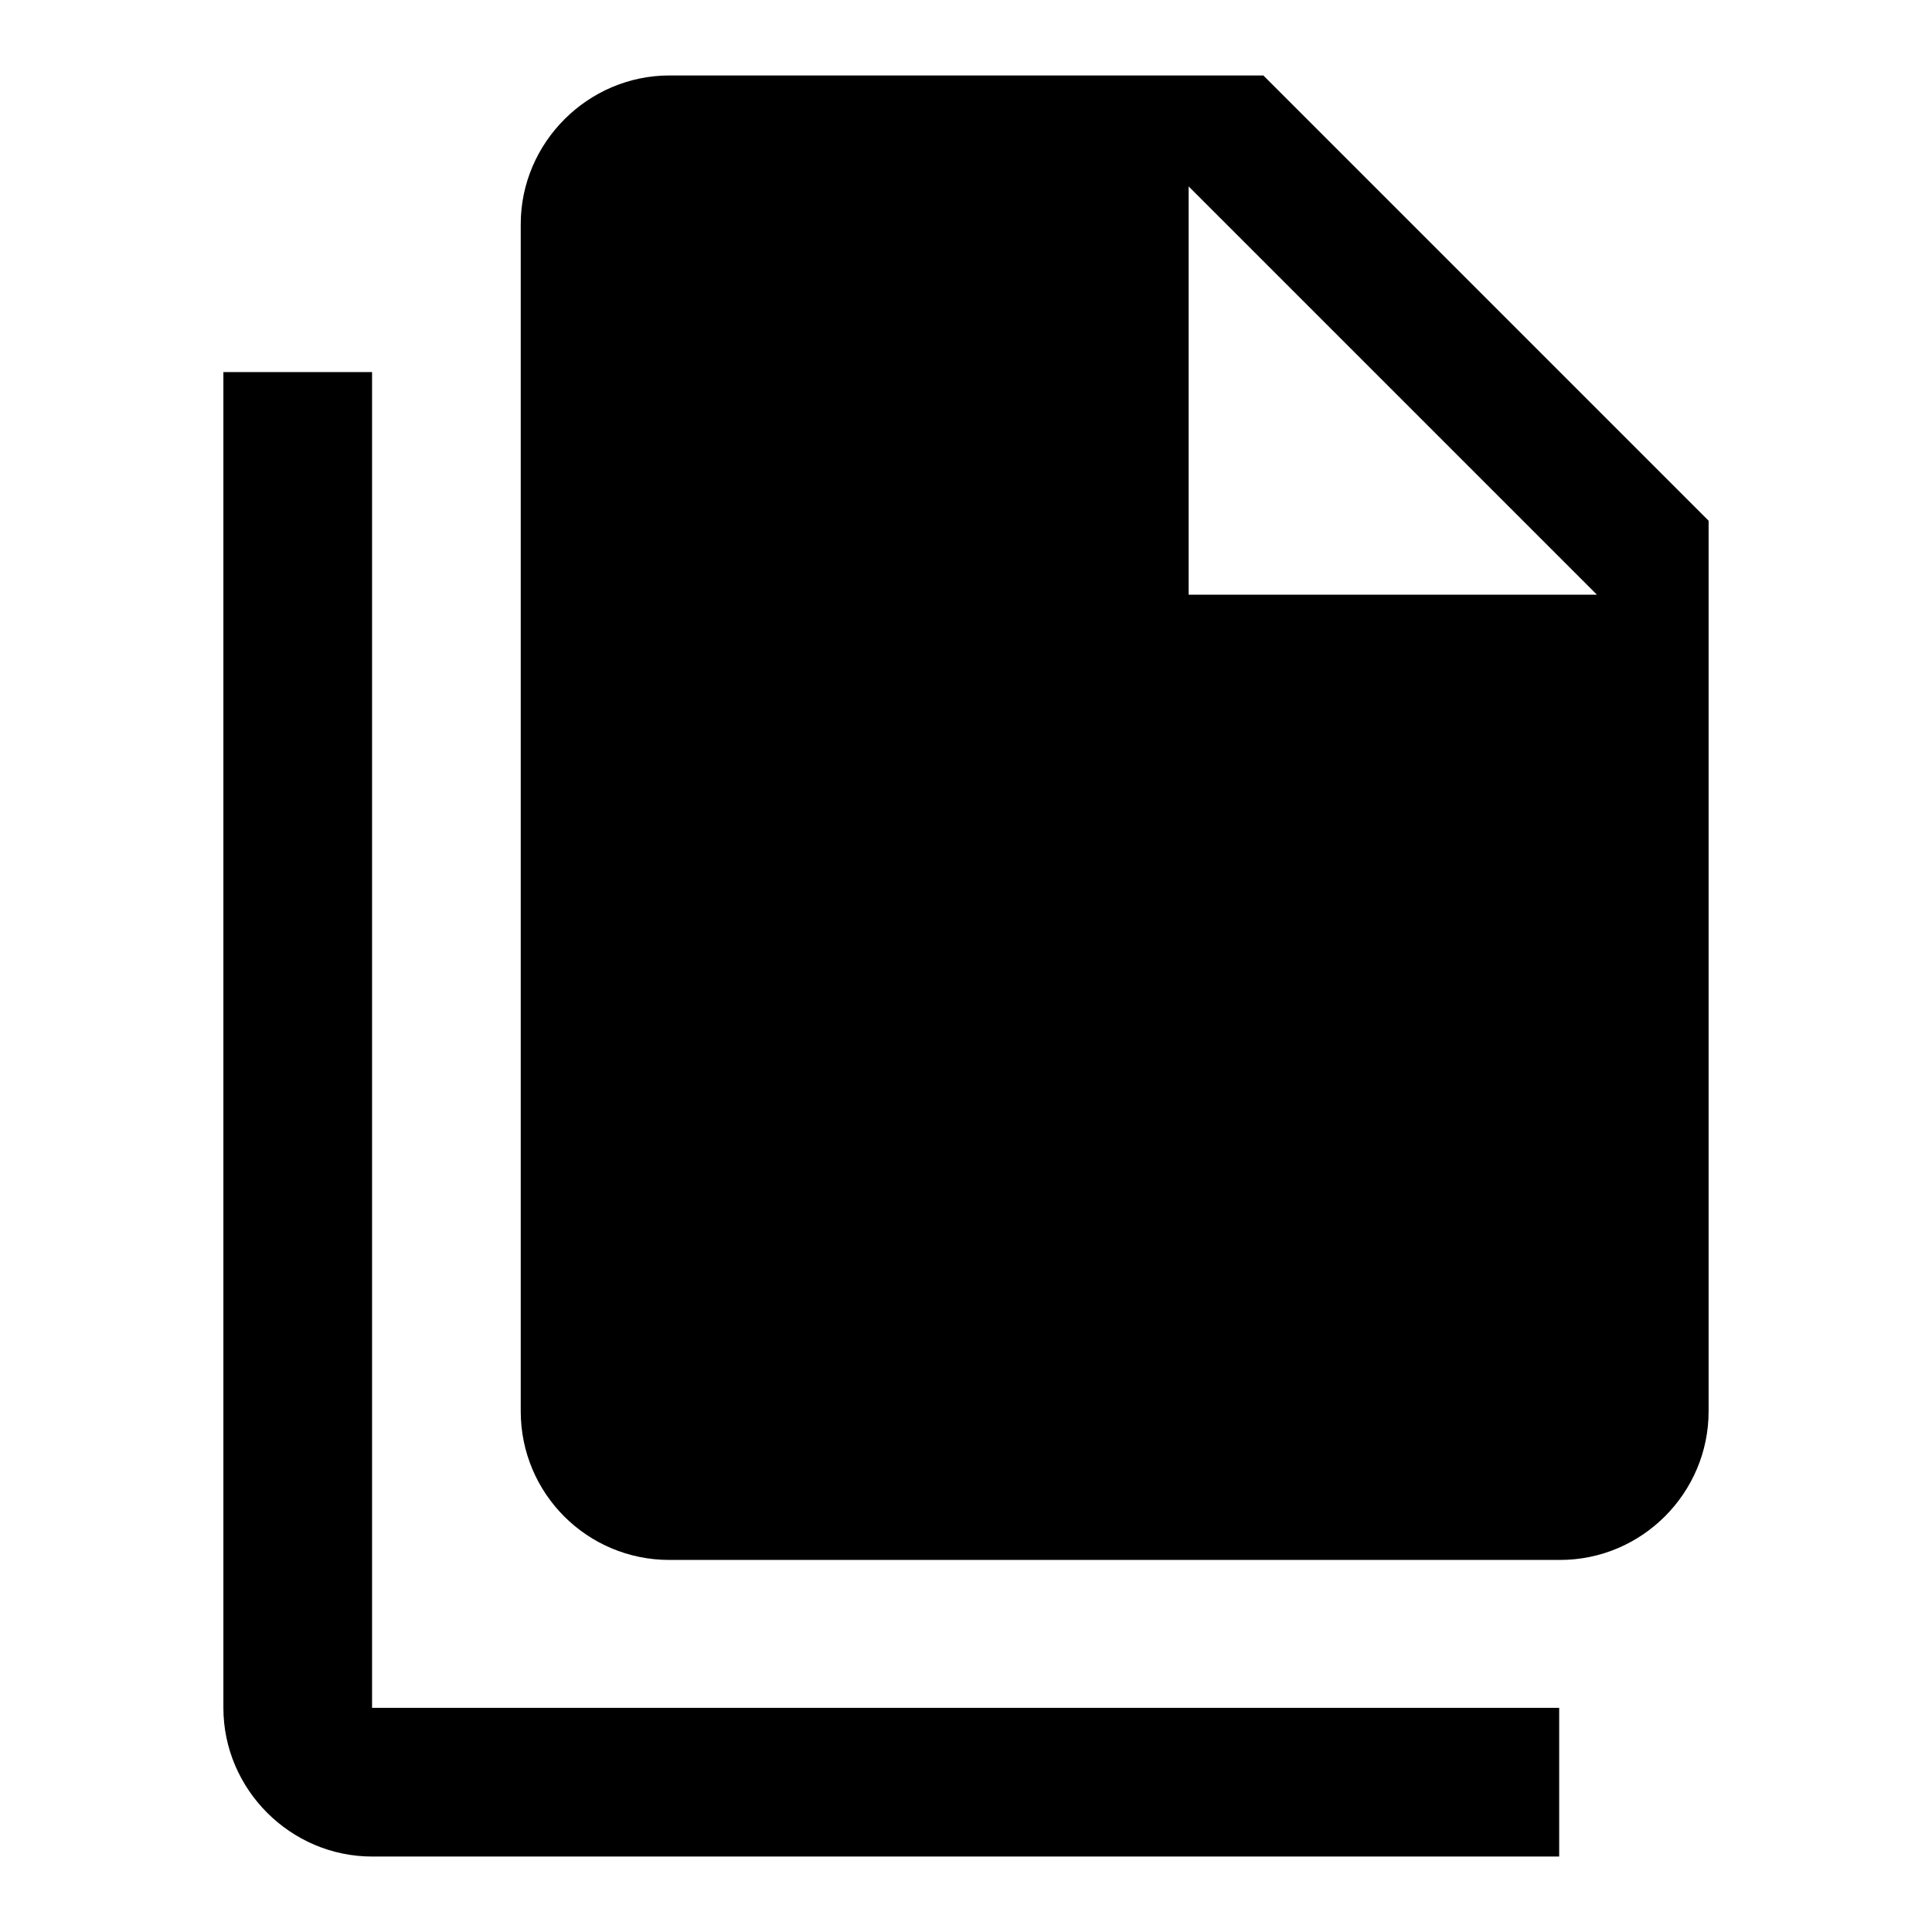 <?xml version="1.0" encoding="utf-8"?>
<!-- Svg Vector Icons : http://www.onlinewebfonts.com/icon -->
<!DOCTYPE svg PUBLIC "-//W3C//DTD SVG 1.1//EN" "http://www.w3.org/Graphics/SVG/1.1/DTD/svg11.dtd">
<svg version="1.1" xmlns="http://www.w3.org/2000/svg" xmlns:xlink="http://www.w3.org/1999/xlink" x="0px" y="0px" viewBox="0 0 256 256" enable-background="new 0 0 256 256" xml:space="preserve">
<g> <path fill="#000000" d="M157.5,78.8h54.1l-54.1-54.1V78.8 M88.7,10h78.7l59,59v118c0,10.8-8.8,19.7-19.7,19.7h-118 c-10.9,0-19.7-8.8-19.7-19.7V29.7C69,18.9,77.9,10,88.7,10 M49.3,49.3v177h157.3V246H49.3c-10.8,0-19.7-8.9-19.7-19.7v-177H49.3z" /></g>
</svg>
